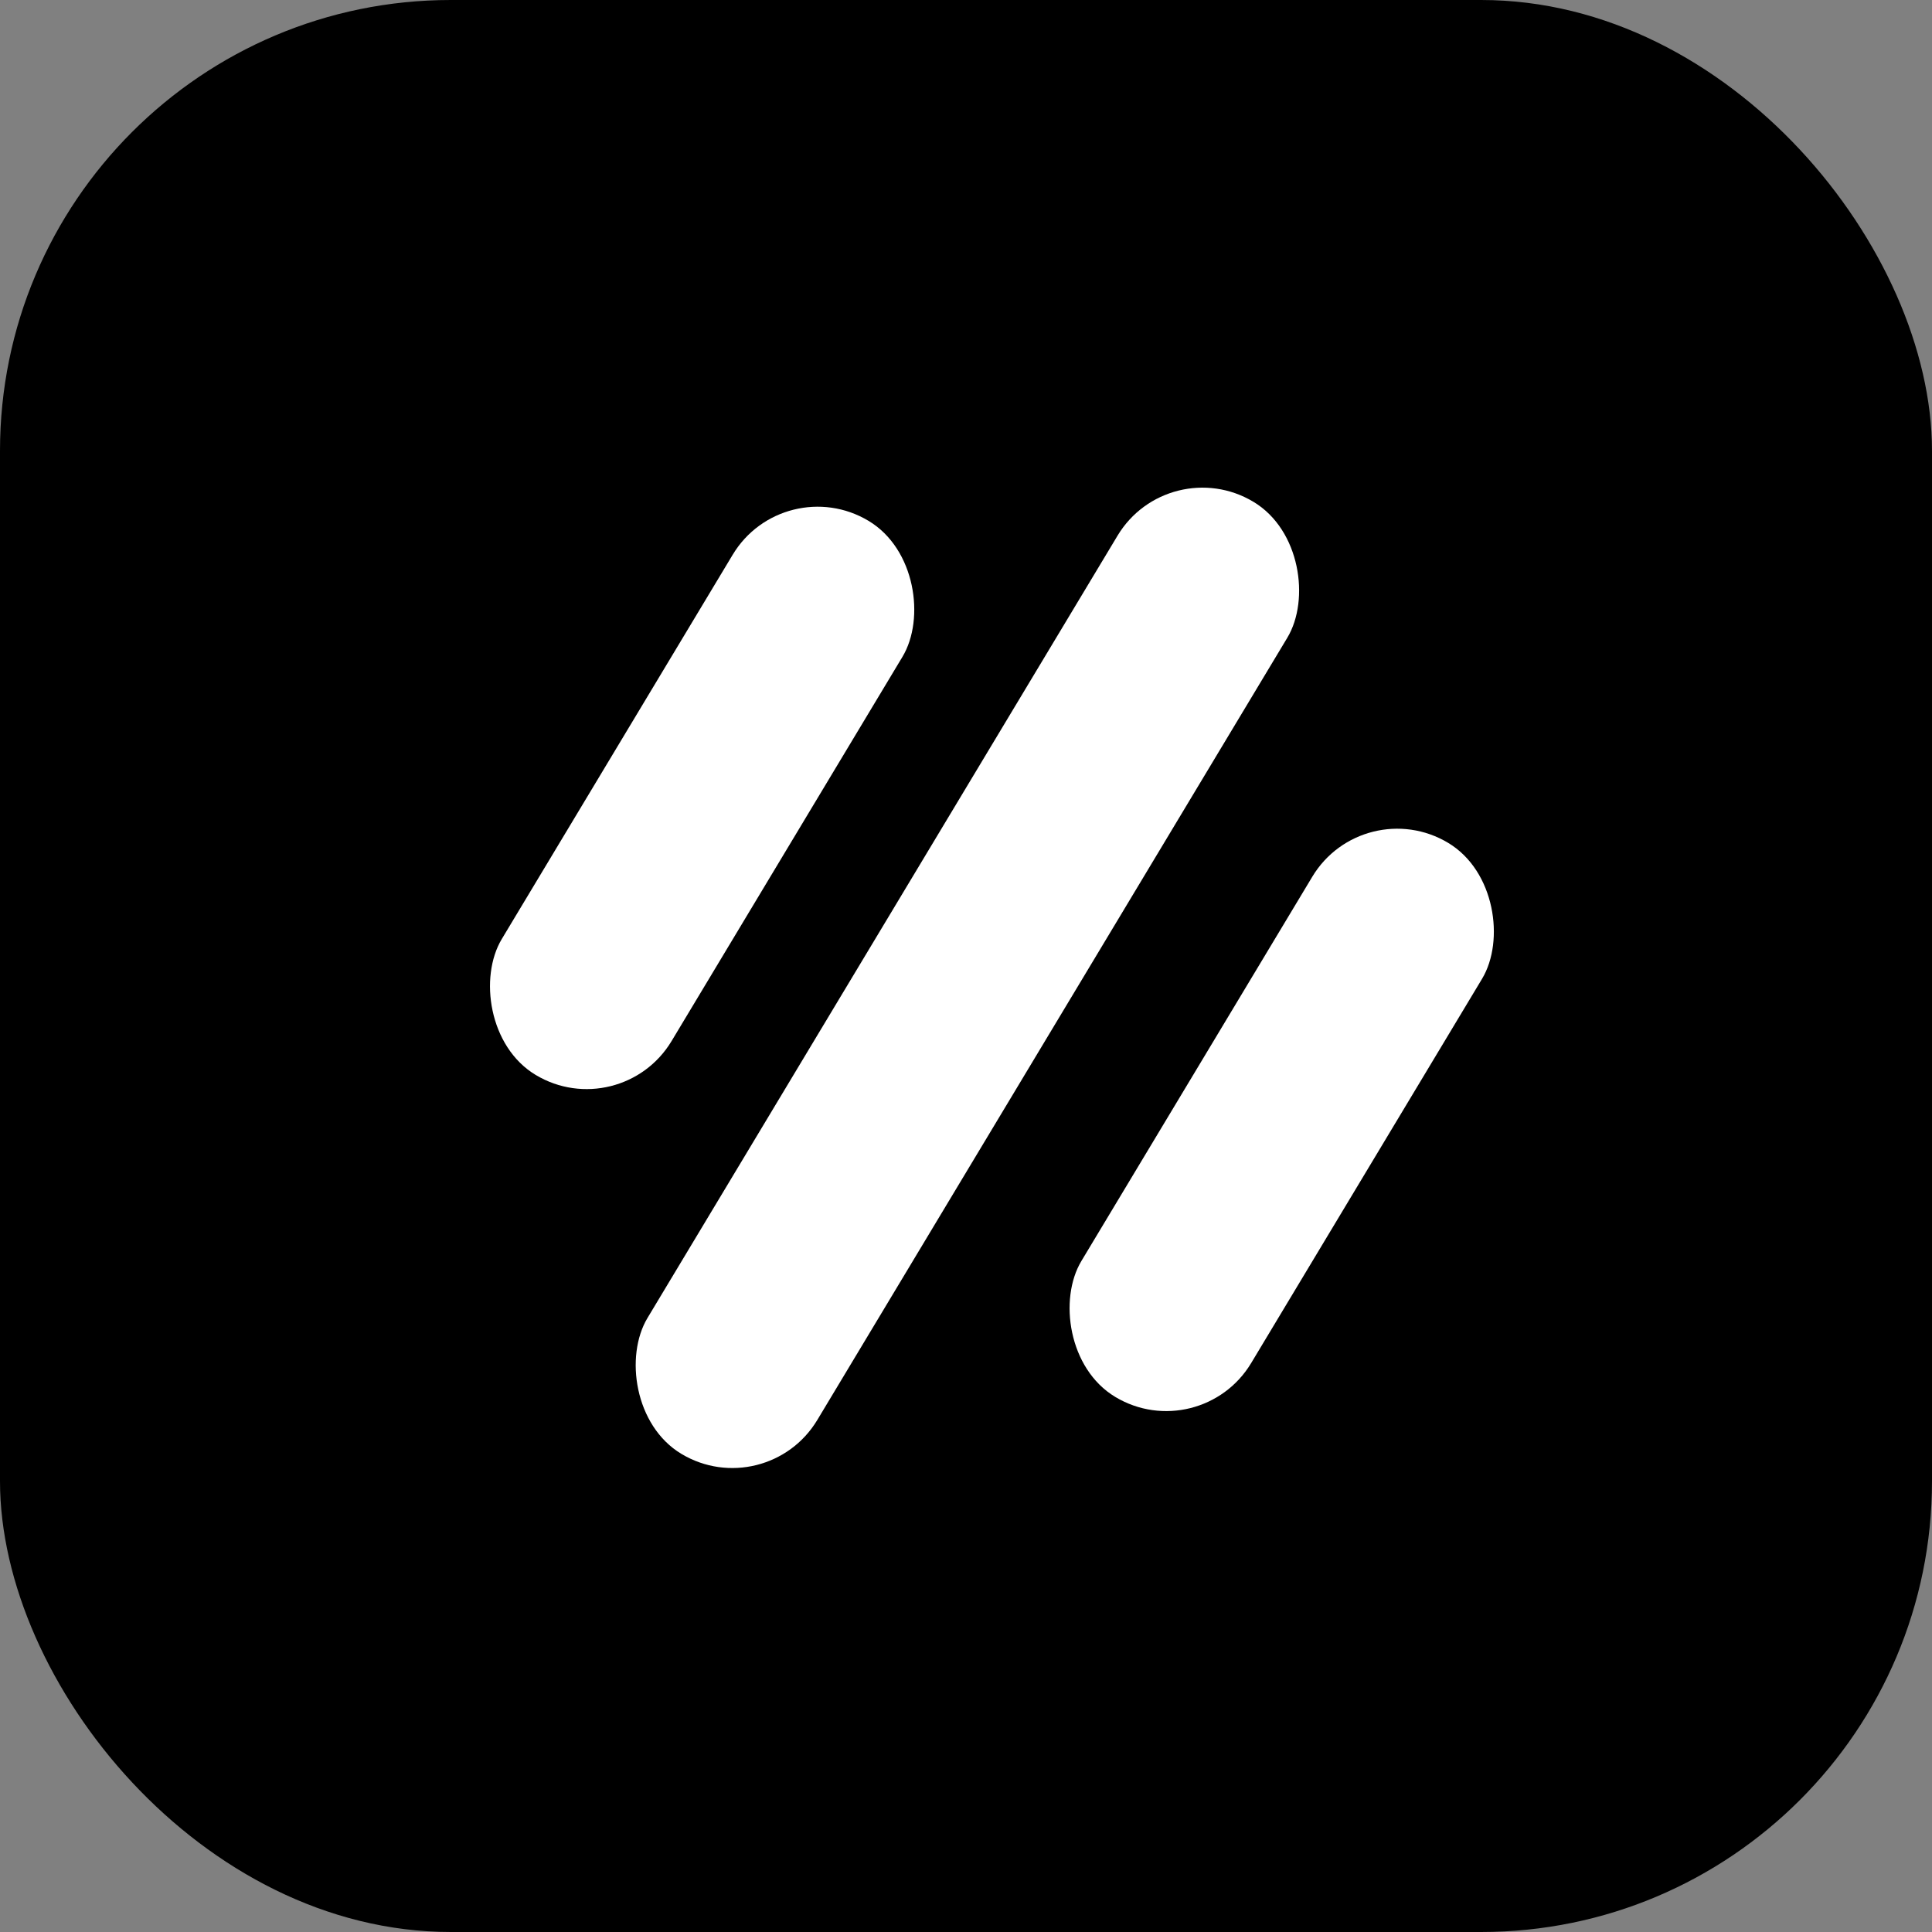 <svg width="30" height="30" viewBox="0 0 30 30" fill="none" xmlns="http://www.w3.org/2000/svg">
<rect x="0" y="0" width="30" height="30" fill="#808080" stroke="none"/>
<rect width="30" height="30" rx="7" fill="black"/>
<rect x="18.145" y="7" width="3.076" height="17.247" rx="1.538" transform="rotate(31 18.145 7)" fill="white"/>
<rect x="12.169" y="7.296" width="3.076" height="10.037" rx="1.538" transform="rotate(31 12.169 7.296)" fill="white"/>
<rect x="21.169" y="12.296" width="3.076" height="10.037" rx="1.538" transform="rotate(31 21.169 12.296)" fill="white"/>
</svg>
